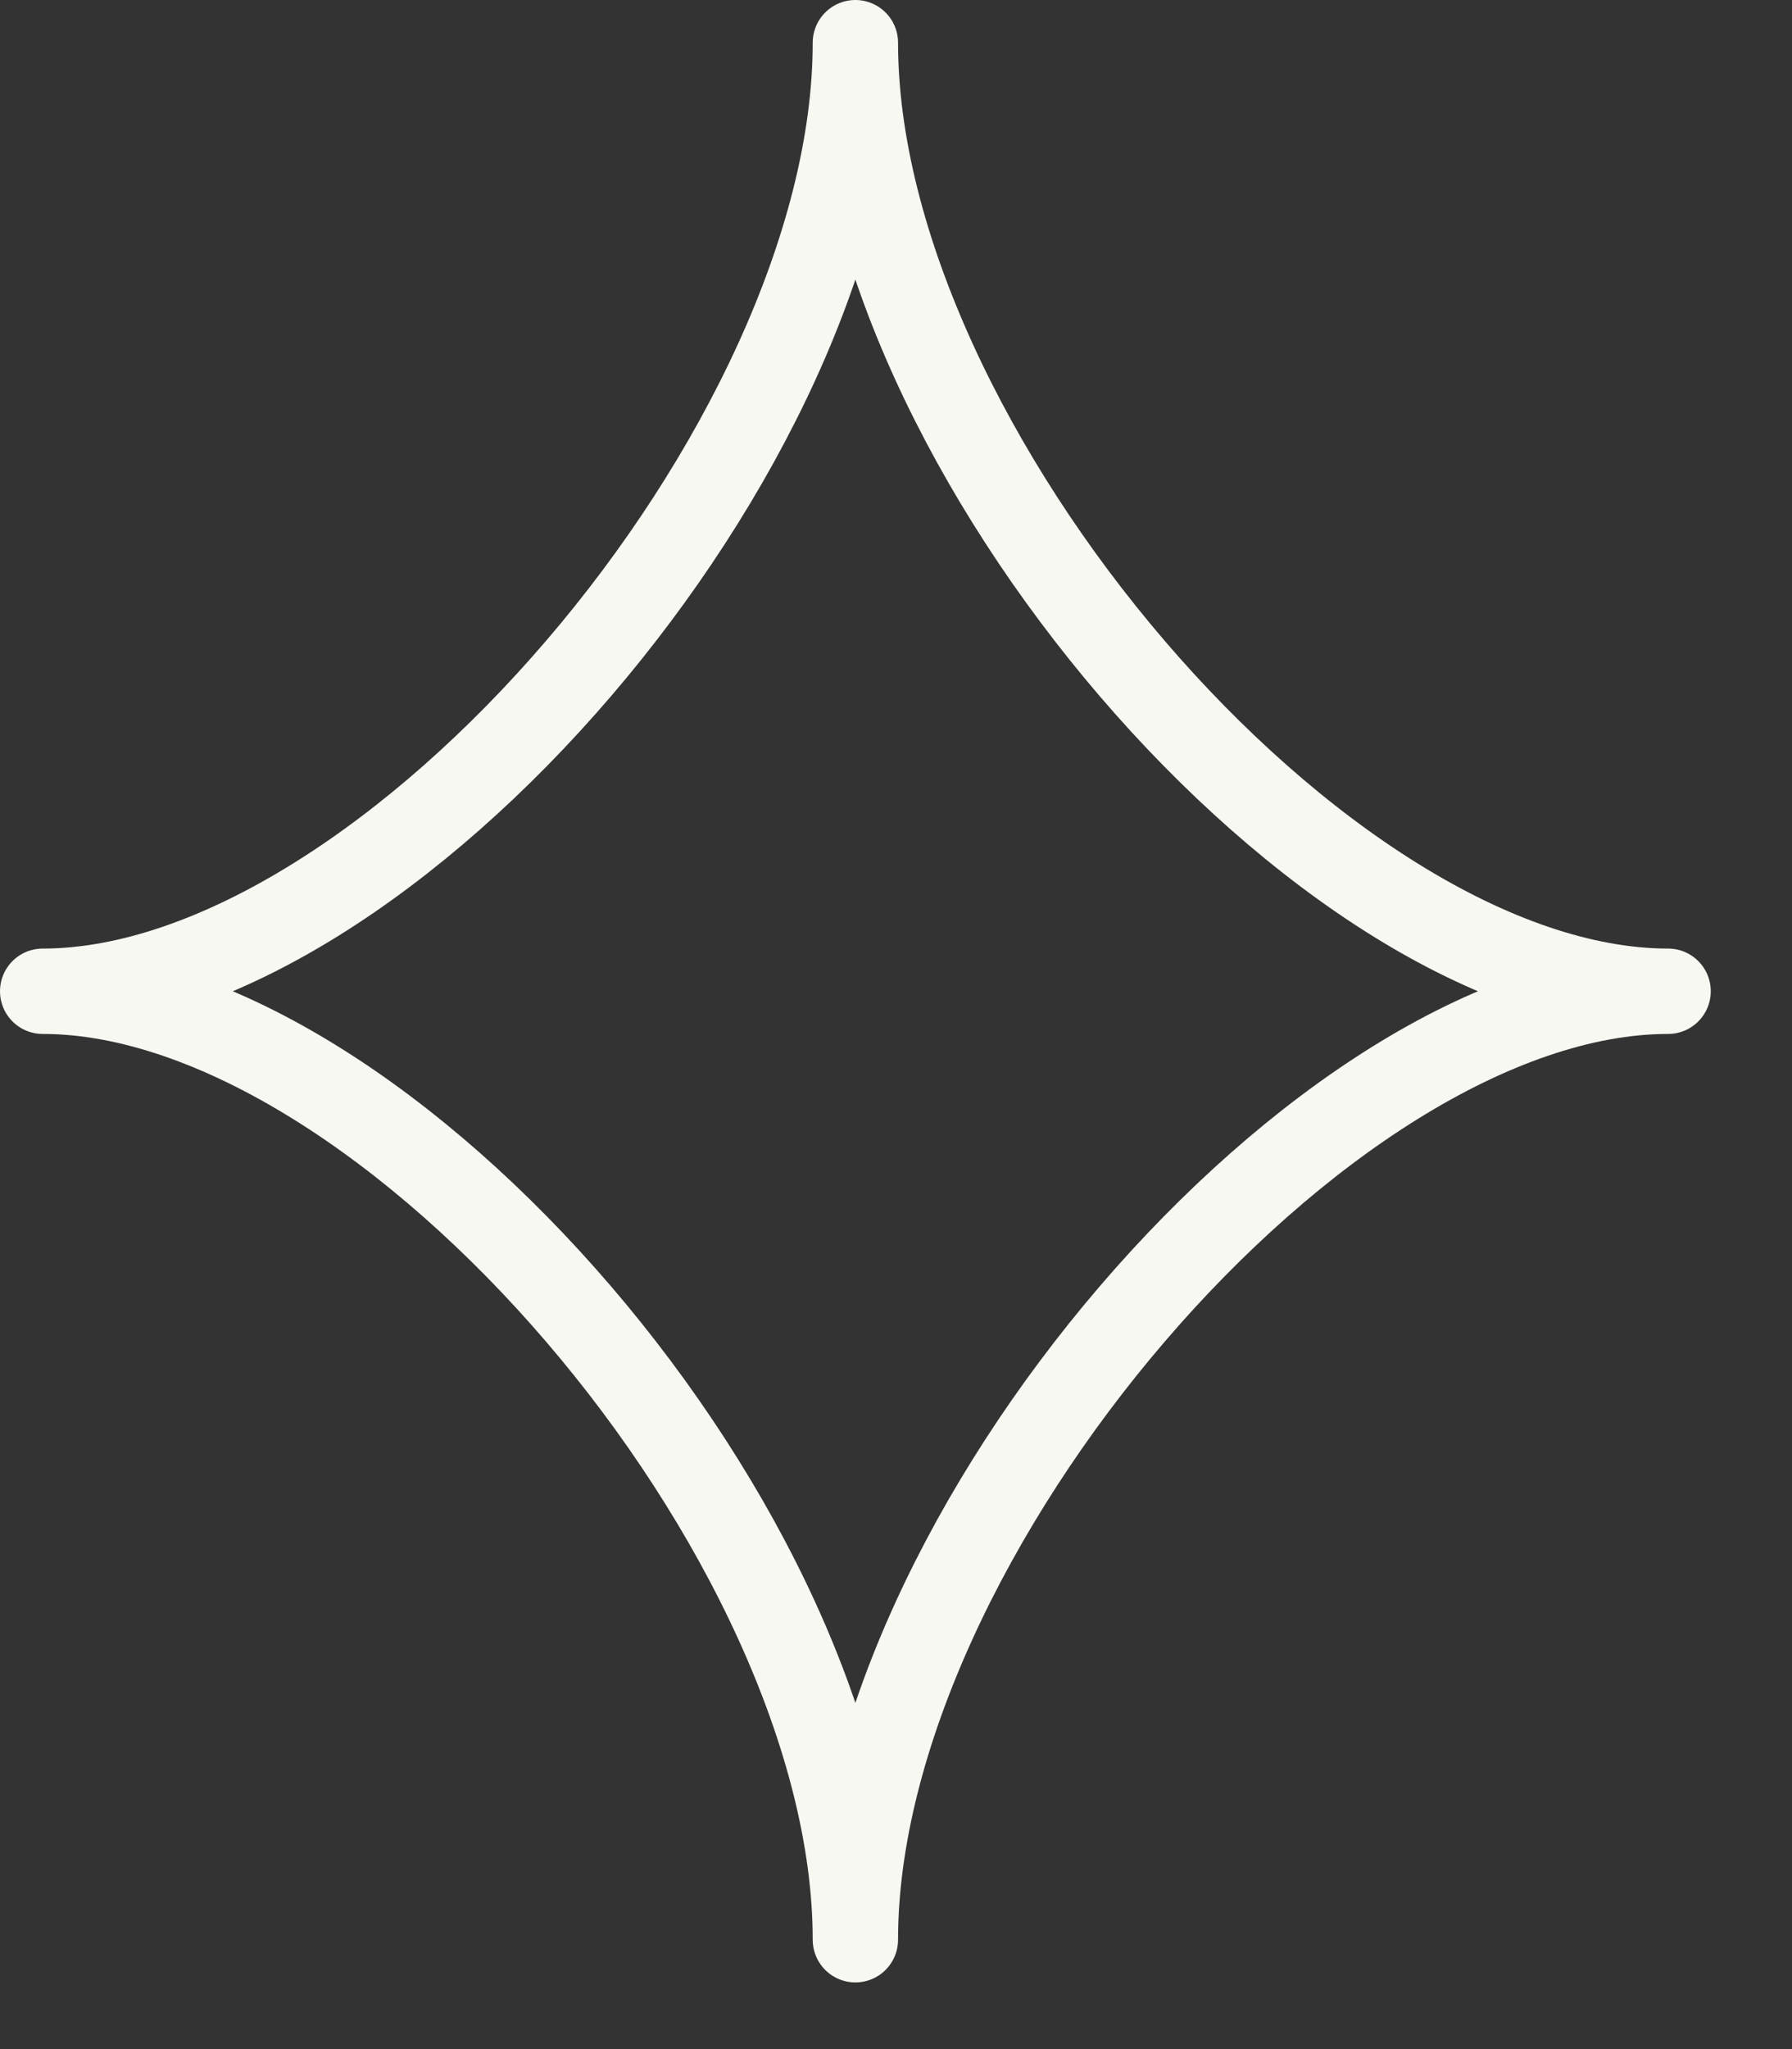<?xml version="1.0" encoding="UTF-8"?> <svg xmlns="http://www.w3.org/2000/svg" width="21" height="24" viewBox="0 0 21 24" fill="none"><rect x="0" y="0" width="21" height="24" fill="#333333" stroke="none"/><path d="M10.024 22.719C10.024 17.992 4.552 11.61 0.5 11.61C4.552 11.61 10.024 5.228 10.024 0.5C10.024 5.228 15.496 11.61 19.548 11.61C15.496 11.61 10.024 17.992 10.024 22.719Z" stroke="#F7F8F2" stroke-linecap="round" stroke-linejoin="round"></path></svg> 